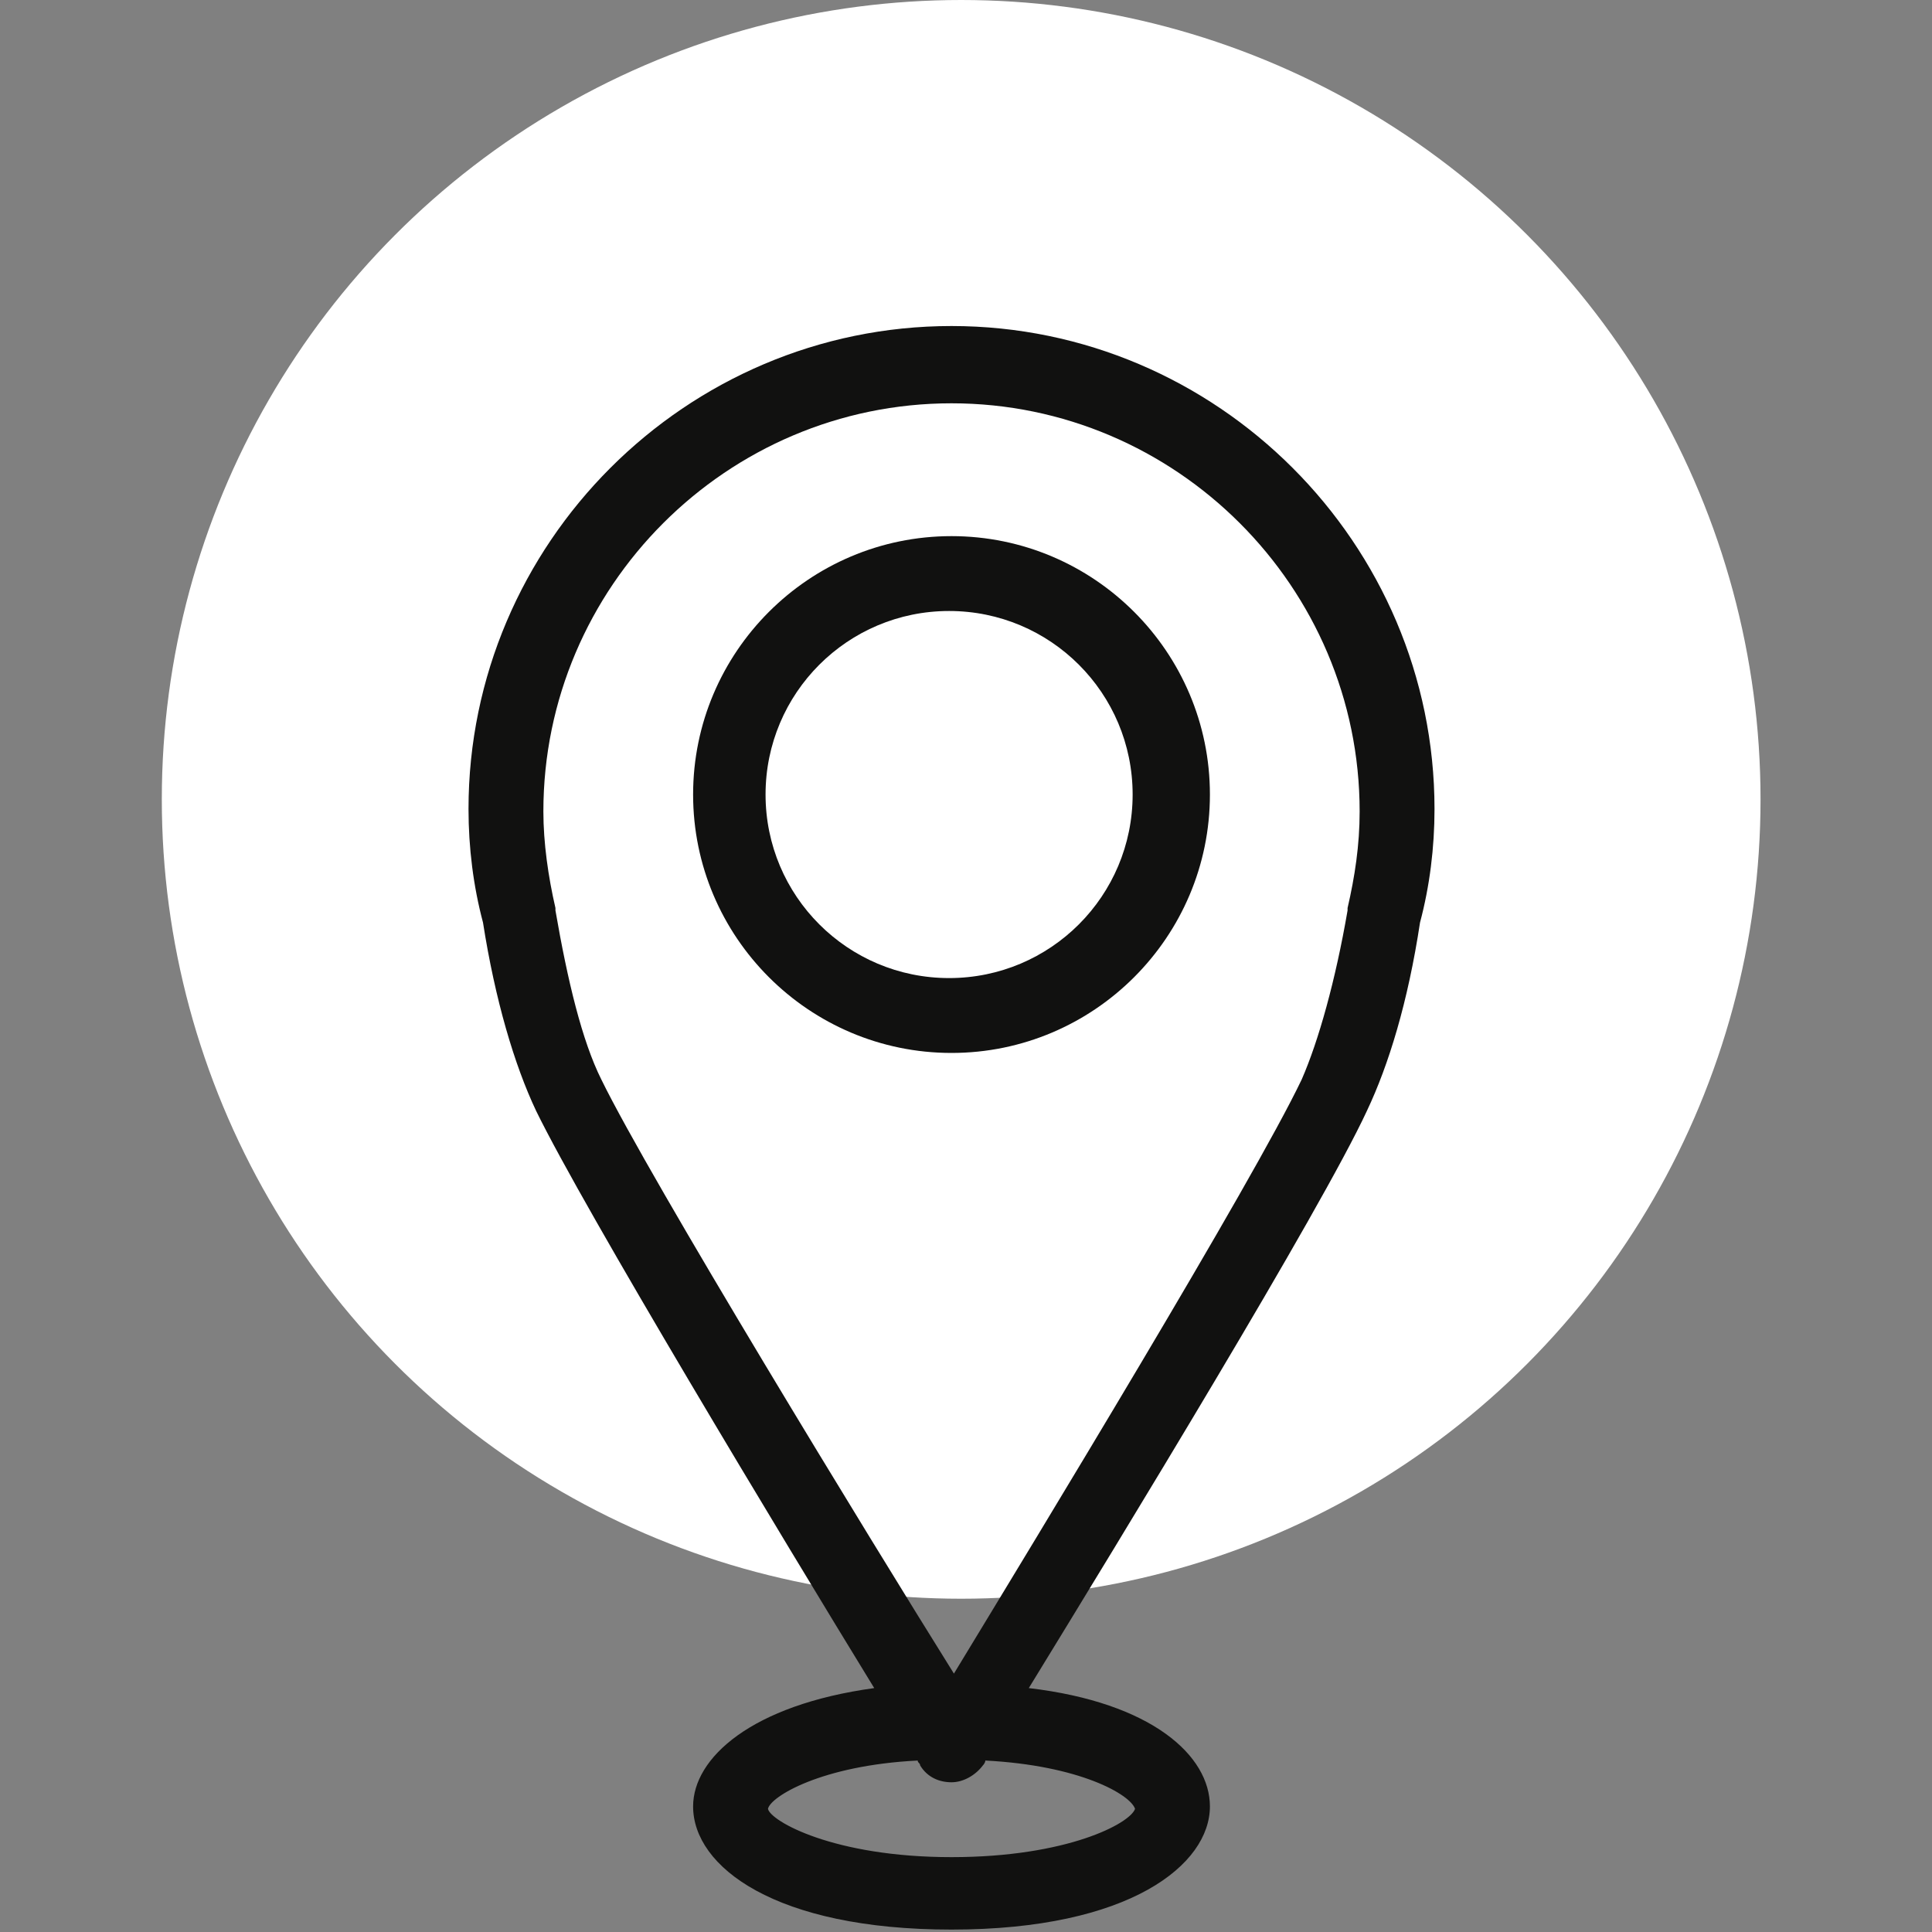 <svg xmlns="http://www.w3.org/2000/svg" xmlns:xlink="http://www.w3.org/1999/xlink" x="0px" y="0px" viewBox="0 0 80 80" style="enable-background:new 0 0 80 80;" xml:space="preserve"><rect x="0" y="0" width="80" height="80" fill="#808080" stroke="none"/><style type="text/css">	.st0{display:none;}	.st1{display:inline;fill:#EFF4DB;}	.st2{display:inline;fill:#F5D4D6;}	.st3{fill:#FFFFFF;}	.st4{fill:#111110;}	.st5{display:inline;fill:none;stroke:#111110;stroke-width:2;stroke-miterlimit:10;}	.st6{display:inline;}	.st7{fill:#272626;}	.st8{fill:none;}</style><g id="Calque_1" class="st0">	<circle class="st1" cx="40.3" cy="34" r="25.7"></circle></g><g id="Calque_1_-_copie" class="st0">	<circle class="st2" cx="40.3" cy="34" r="25.7"></circle></g><g id="Calque_1_-_copie_2">	<circle class="st3" cx="39.8" cy="33.1" r="33.1"></circle></g><g id="Calque_13">	<g id="XMLID_71149_">		<path id="XMLID_71153_" class="st4" d="M58.8,38.2c0.4-1.5,0.6-3.1,0.6-4.7c0-11-9-20-20-20c-11,0-20,9-20,20   c0,1.6,0.2,3.2,0.6,4.7c0.5,3.2,1.3,5.9,2.2,7.8c2,4.1,10.2,17.7,14,23.9c-5.1,0.7-7.5,2.9-7.5,4.9c0,2.5,3.4,5.1,10.7,5.1   c7.4,0,10.7-2.7,10.7-5.1c0-2.1-2.4-4.3-7.5-4.9c3.8-6.2,12.1-19.8,14-23.9C57.5,44.1,58.3,41.5,58.8,38.2z M47,74.9   c-0.2,0.6-2.8,2-7.6,2c-4.9,0-7.5-1.5-7.6-2c0.1-0.5,2.2-1.8,6.2-2c0,0.1,0.1,0.1,0.1,0.2c0.3,0.5,0.8,0.7,1.3,0.7   c0.5,0,1-0.3,1.3-0.7c0,0,0.1-0.1,0.1-0.2C44.7,73.1,46.8,74.3,47,74.9z M24.9,44.7c-0.8-1.6-1.4-4.1-1.9-7c0,0,0-0.1,0-0.1   c-0.3-1.3-0.5-2.7-0.5-4c0-9.3,7.6-16.9,16.9-16.9c9.3,0,16.9,7.6,16.9,16.9c0,1.4-0.2,2.7-0.5,4c0,0,0,0.1,0,0.1   c-0.5,2.9-1.2,5.4-1.9,7c-2,4.2-11,19-14.4,24.6C36,63.7,26.9,48.8,24.9,44.7z"></path>		<path id="XMLID_71150_" class="st4" d="M39.4,22.2c-5.9,0-10.7,4.8-10.7,10.7c0,5.9,4.8,10.7,10.7,10.7c5.9,0,10.7-4.8,10.7-10.7   C50.1,27,45.3,22.2,39.4,22.2z M31.7,32.9c0-4.2,3.4-7.6,7.6-7.6s7.6,3.4,7.6,7.6c0,4.2-3.4,7.6-7.6,7.6S31.7,37.1,31.7,32.9z"></path>	</g></g><g id="Calque_3" class="st0">	<path class="st5" d="M16,30.9C9.7,36,3.3,35.9,3.3,35.9V71l34.4-6.8V18.9C27.5,19.4,22,26,16,30.9z M9.4,40.6v15.3 M13.7,37.6v17.4  h0.2 M18.7,35.3v19.3 M23.2,30.9v23 M27.9,26.8v25.7 M32.6,23.8v27.8"></path>	<path class="st5" d="M42.2,18.9v45.3L76.6,71V35.9c0,0-6.4,0.2-12.7-4.9C57.9,26,52.4,19.4,42.2,18.9z M70.5,55.9V40.6 M65.9,54.9  h0.2V37.6 M61.2,54.6V35.3 M56.7,54v-23 M52,52.5V26.8 M47.2,51.5V23.8"></path></g><g id="Calque_2" class="st0">	<g id="XMLID_68975_" class="st6">		<path id="XMLID_68979_" class="st7" d="M61.7,62.3c-1.7-11.9-3.5-23.8-5.2-35.8c-0.3-1.7-0.5-3.4-0.8-5.2c-0.1-0.5-0.6-0.6-1-0.6   c-3.9,0.6-7.8,1.1-11.7,1.7c-0.5,0.1-0.6,0.6-0.6,1c0.8,5.2,1.5,10.4,2.3,15.6c-3.7-3.5-7.3-7.1-11-10.6c-1.3-1.2-2.5-2.4-3.8-3.6   c-0.3-0.3-0.8-0.3-1.1,0c-2.7,2.8-5.5,5.7-8.2,8.5c-0.3,0.3-0.3,0.8,0,1.1c0.7,0.7,1.4,1.3,2.1,2c-0.6-0.3-1.1-0.5-1.7-0.8   c-0.4-0.2-0.9-0.1-1.1,0.3c-1.6,3.6-3.2,7.2-4.9,10.8c-0.2,0.4-0.1,0.9,0.3,1.1c2,0.9,3.9,1.8,5.9,2.7c-1.2,0-2.5,0-3.7,0   c-0.4,0-0.8,0.4-0.8,0.8c0,3.9-0.1,7.9-0.1,11.8c0,0.4,0.4,0.8,0.8,0.8C27.7,64,38,64.2,48.4,64.3c0,0,0,0.1,0,0.1   c0.1,0.5,0.6,0.6,1,0.6c0.9-0.1,1.9-0.3,2.8-0.4c0.2,0.1,0.5,0.2,0.7,0.3c0.4,0.2,0.9,0.1,1.1-0.3c0-0.1,0.1-0.2,0.1-0.3   c1.5,0,3,0,4.5,0.1c0.4,0,0.8-0.4,0.8-0.8c0,0,0-0.1,0-0.1c0.5-0.1,1.1-0.2,1.6-0.2c0.5-0.1,0.6-0.4,0.6-0.8   C61.7,62.4,61.7,62.3,61.7,62.3z M22.3,33.9c2.4-2.4,4.7-4.9,7.1-7.3c5.2,5,10.5,10.1,15.7,15.1c0.8,5.5,1.6,11,2.4,16.5   C40.2,51.1,32.8,44,25.5,37C24.4,35.9,23.4,34.9,22.3,33.9z M20.9,48.6c-1.4-0.6-2.7-1.2-4.1-1.9c1.4-3.1,2.8-6.2,4.2-9.3   c1.7,0.8,3.4,1.6,5.2,2.3C33,46.4,39.8,53,46.6,59.6c0.4,0.4,0.8,0.8,1.3,1.2c0,0,0,0,0,0.1C38.9,56.8,29.9,52.7,20.9,48.6z    M22.5,62.4c-1.5,0-2.9,0-4.4-0.1c0-3.4,0.1-6.8,0.1-10.2c2.2,0,4.4,0.1,6.6,0.1c7.7,3.5,15.4,7,23.1,10.4   C39.5,62.6,31,62.5,22.5,62.4z M49.9,63.3c-1.7-11.7-3.4-23.4-5.1-35.1c-0.2-1.4-0.4-2.8-0.6-4.3c3.4-0.5,6.7-1,10.1-1.5   c1.7,11.7,3.4,23.4,5.1,35.1c0.2,1.4,0.4,2.8,0.6,4.3C56.6,62.3,53.2,62.8,49.9,63.3z"></path>		<path id="XMLID_68976_" class="st7" d="M54.3,55.6c-1.5,0-2.7,1.2-2.7,2.7c0,1.5,1.2,2.7,2.7,2.7c1.5,0,2.7-1.2,2.7-2.7   C57,56.8,55.8,55.6,54.3,55.6z M54.3,60.2c-1,0-1.9-0.8-1.9-1.9c0-1,0.8-1.9,1.9-1.9c1,0,1.9,0.8,1.9,1.9   C56.2,59.3,55.3,60.2,54.3,60.2z"></path>	</g></g><g id="Calque_11" class="st0"></g><g id="Calque_12" class="st0">	<g id="XMLID_68807_" class="st6">		<path id="XMLID_68811_" class="st4" d="M29.9,65.3c0.9,0.9,2.1,1.3,3.6,1.3c1.5,0,2.7-0.5,3.6-1.3c1.4-1.4,1.4-3.4,1.4-3.5v-1.3v0   V27.8h-0.2l-3-4.2c-0.1-0.2-0.4-0.3-0.6-0.3h0c0,0-0.1,0-0.1-0.1l-1.1-2.2c0-0.1-0.1-0.1-0.2,0l-1.1,2.2c0,0,0,0.1-0.1,0.1h0   c-0.3,0-0.5,0.1-0.6,0.3l-3,4.2h-0.1v32.9v0v0.8C28.5,61.6,28.5,63.8,29.9,65.3z M37.2,61.8L37.2,61.8L37.2,61.8c0,0,0,1.5-1,2.6   c-0.6,0.6-1.5,0.9-2.7,0.9c-1.1,0-2-0.3-2.6-0.9c-1-1.1-1-2.7-1-2.8v-0.4h7.3V61.8z M32.4,59.8L32.4,59.8L32.4,59.8V29v-0.1h0.1   h2.1h0.1V29v30.7v0.1v0h-0.1H32.4L32.4,59.8z M37.2,29.2L37.2,29.2v30.2v0.1h-0.1h-1.7h-0.1v-0.1V29.3v-0.1h0.1H37.2L37.2,29.2z    M30.6,27.5L30.6,27.5l1-1.4l1-1.4l0,0c0,0,0,0,0.1,0h1.8c0,0,0.1,0,0.1,0h0l1.8,2.5l0.2,0.2c0,0.1,0,0.1-0.1,0.1h-5.7   C30.6,27.6,30.6,27.5,30.6,27.5z M29.9,59.4V29.3v-0.1H30h1.6h0.1v0.1v30.1v0.1h-0.1L29.9,59.4L29.9,59.4L29.9,59.4z"></path>		<path id="XMLID_68808_" class="st4" d="M49.7,24.2l-7.5,0.1c-1,0-1.8,0.8-1.8,1.8l0.3,39.1c0,1,0.8,1.8,1.8,1.8l7.5-0.1   c1,0,1.8-0.8,1.8-1.8L51.5,26C51.5,25,50.7,24.2,49.7,24.2z M50,66l-7.5,0.1c-0.5,0-0.9-0.4-0.9-0.9l-0.3-39.1   c0-0.5,0.4-0.9,0.9-0.9l7.5-0.1c0.5,0,0.9,0.4,0.9,0.9l0,5.7c-1,0-2.1,0-3.1,0c-0.5,0-0.5,0.7,0,0.7c1,0,2.1,0,3.1,0l0,2.1   c-1,0-2.1,0-3.1,0c-0.5,0-0.5,0.8,0,0.7c1,0,2.1,0,3.1,0l0,2.1c-1,0-2.1,0-3.1,0c-0.5,0-0.5,0.7,0,0.7c1,0,2.1,0,3.1,0l0,2.1   c-1.8,0-3.5,0-5.3,0c-0.5,0-0.5,0.8,0,0.7c1.8,0,3.5,0,5.3,0l0,2.1c-1,0-2.1,0-3.1,0c-0.5,0-0.5,0.7,0,0.7c1,0,2.1,0,3.1,0l0,2.1   c-1,0-2.1,0-3.1,0c-0.5,0-0.5,0.7,0,0.7c1,0,2.1,0,3.1,0l0,2.1c-1,0-2.1,0-3.1,0c-0.5,0-0.5,0.7,0,0.7c1,0,2.1,0,3.1,0l0,2.1   c-1.8,0-3.5,0-5.3,0c-0.5,0-0.5,0.8,0,0.7c1.8,0,3.5,0,5.3,0l0,2.1c-1,0-2.1,0-3.1,0c-0.5,0-0.5,0.7,0,0.7c1,0,2.1,0,3.1,0l0,2.1   c-1,0-2.1,0-3.1,0c-0.5,0-0.5,0.7,0,0.7c1,0,2.1,0,3.1,0l0.1,6.6C50.9,65.6,50.5,66,50,66z"></path>	</g></g><g id="Calque_4" class="st0">	<g id="XMLID_68780_" class="st6">		<path id="XMLID_68784_" class="st4" d="M39.2,26c-8,0-14.5,6.5-14.5,14.5c0,1.9,0.1,3.5,0.7,5.9c1,4.2,3.6,10,4.4,11.9   c-0.4,0.5-0.6,1.1-0.6,1.8c0,0.8,0.3,1.6,0.9,2.2c-0.5,0.6-0.9,1.3-0.9,2.1c0,0.9,0.4,1.8,1.1,2.4c-0.5,0.6-0.8,1.3-0.8,2   c0,1.8,1.6,3.3,3.5,3.3l13.1,0.2c0,0,0,0,0.1,0c1,0,1.9-0.4,2.6-1c0.6-0.6,1-1.4,1-2.2c0-0.9-0.4-1.8-1.1-2.4   c0.5-0.6,0.8-1.3,0.8-2c0-0.8-0.3-1.6-0.9-2.2c0.5-0.6,0.9-1.3,0.9-2.1c0-0.8-0.3-1.6-0.8-2.1c0.9-2,3.4-7.7,4.4-11.8   c0.6-2.4,0.7-4,0.7-5.9C53.6,32.5,47.1,26,39.2,26z M47.3,69.7c-0.3,0.3-0.7,0.5-1.2,0.4L33,70c-0.8,0-1.5-0.6-1.5-1.3   c0-0.5,0.4-1,1.1-1.2c0.5-0.1,0.8-0.5,0.7-1c0-0.5-0.4-0.9-0.8-0.9c-0.7-0.1-1.3-0.7-1.2-1.3c0-0.5,0.4-1,1-1.2   c0.4-0.1,0.7-0.5,0.7-1c0-0.4-0.3-0.8-0.7-1c-0.6-0.2-1-0.7-1-1.2c0-0.3,0.1-0.5,0.2-0.6H47c0.2,0.2,0.4,0.5,0.4,0.8   c0,0.5-0.4,1-1,1.2c-0.4,0.1-0.7,0.5-0.7,1c0,0.4,0.3,0.8,0.7,1c0.6,0.2,1,0.7,1,1.2c0,0.5-0.4,1-1.1,1.2c-0.5,0.1-0.8,0.5-0.7,1   c0,0.5,0.4,0.9,0.8,0.9c0.7,0.1,1.2,0.7,1.2,1.3C47.6,69.3,47.4,69.6,47.3,69.7z M51,45.8c-1,4-3.5,9.7-4.3,11.6h-15   c-0.8-1.8-3.3-7.5-4.3-11.6c-0.5-2.2-0.6-3.7-0.6-5.4c0-6.9,5.6-12.4,12.4-12.4c6.9,0,12.4,5.6,12.4,12.4   C51.6,42.1,51.5,43.6,51,45.8z"></path>		<path id="XMLID_68783_" class="st4" d="M59,24.8l-6.2,3.4c-0.3,0.1-0.3,0.5-0.2,0.7c0.1,0.1,0.1,0.2,0.2,0.2   c0.1,0.1,0.3,0.1,0.5,0l6.2-3.4c0.3-0.1,0.3-0.5,0.2-0.7C59.6,24.8,59.3,24.7,59,24.8z"></path>		<path id="XMLID_68782_" class="st4" d="M49.9,26.7c0.3,0.1,0.6-0.1,0.7-0.4l2.7-8.7c0.1-0.3-0.1-0.7-0.4-0.8   c-0.3-0.1-0.7,0.1-0.8,0.4l-2.7,8.7C49.4,26.2,49.5,26.6,49.9,26.7C49.9,26.7,49.9,26.7,49.9,26.7z"></path>		<path id="XMLID_68781_" class="st4" d="M37.2,30.7c-2.3,0-6.6,1.5-7,6.4c0,0.7,0.5,1.2,1.1,1.3h0c0.7,0,1.2-0.5,1.3-1.1   c0-0.3,0.1-0.6,0.1-0.9c0.5-2,2.1-2.8,3.4-3.1c0.6-0.1,1-0.2,1.1-0.2c0.7,0,1.2-0.6,1.2-1.2C38.4,31.2,37.9,30.7,37.2,30.7z"></path>	</g></g><g id="Calque_6" class="st0">	<g id="XMLID_20482_" class="st6">		<path id="XMLID_20483_" class="st4" d="M13.4,63.9c0.1,0.3,0.4,0.5,0.7,0.5l6.6,0.5l0.2,6.2c0,0.3,0.2,0.6,0.5,0.7   c0.1,0,0.2,0.1,0.3,0.1c0.2,0,0.4-0.1,0.5-0.2l12.4-11.1l0.6,1.6c0.3,0.8,0.9,1.3,1.6,1.3c0.5,0,1-0.3,1.4-0.8l2.2-2.7   c0.2-0.2,0.4-0.4,0.7-0.4c0.2,0,0.4,0,0.6,0.2l2.6,2.3c0.4,0.4,0.8,0.6,1.3,0.6c0.3,0,0.6-0.1,0.9-0.3l8.9,9.9   c0.1,0.2,0.3,0.3,0.6,0.3c0.1,0,0.2,0,0.2,0c0.3-0.1,0.5-0.3,0.5-0.6l0.7-6l6.6-0.6c0.3,0,0.5-0.2,0.6-0.5c0.1-0.3,0-0.6-0.1-0.8   l-11-12.2c0,0,0-0.1,0-0.1c0.1-0.2,0.3-0.4,0.6-0.4l3.4-0.8c0.7-0.2,1.2-0.6,1.4-1.2c0.2-0.6,0-1.2-0.5-1.7l-2.4-2.5   c-0.2-0.2-0.3-0.4-0.3-0.7c0-0.3,0.1-0.5,0.3-0.7l2.6-2.3c0.6-0.5,0.8-1.1,0.7-1.7c-0.1-0.6-0.6-1.1-1.3-1.3l-3.3-1.1   c-0.3-0.1-0.5-0.3-0.6-0.5c-0.1-0.2-0.1-0.5,0-0.7l1.3-3.2c0.3-0.6,0.2-1.3-0.1-1.7c-0.4-0.5-1-0.8-1.8-0.6l-3.4,0.6   c-0.5,0.1-1-0.3-1.1-0.8l-0.4-3.4c-0.1-1.1-0.9-1.6-1.6-1.6c-0.4,0-0.8,0.2-1.2,0.4l-2.8,2.1c-0.4,0.3-1,0.2-1.3-0.2l-1.9-2.9   c-0.4-0.6-0.9-0.9-1.5-0.9c-0.6,0-1.2,0.4-1.5,1.1L35.3,28c-0.2,0.5-0.8,0.7-1.3,0.4L31,26.8c-0.8-0.4-1.6-0.3-2.1,0.2   c-0.2,0.2-0.5,0.7-0.5,1.4l0.1,3.5c0,0.3-0.1,0.5-0.3,0.7c-0.2,0.2-0.4,0.3-0.7,0.3l-3.5,0c-0.7,0-1.3,0.3-1.6,0.8   c-0.3,0.5-0.3,1.2,0.1,1.8l1.7,3c0.1,0.2,0.2,0.5,0.1,0.7c-0.1,0.2-0.2,0.4-0.5,0.6l-3.1,1.6c-0.7,0.3-1,0.9-1.1,1.5   c0,0.6,0.3,1.2,0.9,1.6l2.9,1.9c0.2,0.1,0.4,0.4,0.4,0.6c0.1,0.3,0,0.5-0.2,0.7l-2,2.8c-0.4,0.6-0.5,1.3-0.3,1.8   c0.3,0.5,0.8,0.9,1.6,0.9l1.4,0.1l-11,9.9C13.3,63.3,13.3,63.6,13.4,63.9z M53.7,57.9c0-0.1,0.1-0.1,0.1-0.2   c0.1-0.1,0.2-0.2,0.3-0.3c0.3-0.4,0.4-1,0.2-1.6l-0.3-1.1l8.3,9.2l-5.7,0.5c-0.4,0-0.6,0.3-0.7,0.7l-0.6,5L47.1,61l0.6-3.1   c0-0.1,0.1-0.2,0.1-0.3c0.2-0.1,0.4-0.1,0.7-0.1l3.4,0.9h0C52.6,58.5,53.3,58.4,53.7,57.9z M23.3,51.6c-0.2,0-0.3-0.1-0.3-0.1   c0,0,0,0,0,0v0c0,0,0-0.2,0.1-0.3l2-2.8c0.1-0.1,0.2-0.3,0.2-0.4c0.2-0.4,0.3-0.9,0.2-1.4c-0.1-0.7-0.5-1.2-1.1-1.6l-2.9-1.9   c-0.1-0.1-0.2-0.1-0.2-0.2l0,0c0,0-0.1-0.1-0.1-0.1c0,0,0.1-0.1,0.3-0.2l1.6-0.8l1.5-0.8c0.6-0.3,1-0.8,1.2-1.5   c0.2-0.6,0.1-1.2-0.2-1.8c0,0,0-0.1,0-0.1l-1.7-3c-0.1-0.2-0.1-0.3-0.1-0.3c0,0,0,0,0,0c0,0,0,0,0,0c0,0,0.1-0.1,0.3-0.1l0.9,0   l2.6,0c0.7,0,1.3-0.3,1.7-0.7c0.2-0.2,0.4-0.5,0.5-0.8c0,0,0-0.1,0-0.1c0.1-0.3,0.1-0.6,0.1-0.9l-0.1-3.5c0-0.2,0-0.3,0.1-0.3   c0,0,0.1,0,0.3,0.1l2.5,1.4l0.5,0.3c0,0,0.1,0,0.1,0.1c0.3,0.2,0.7,0.2,1,0.2c0.6,0,1.2-0.2,1.6-0.7c0.2-0.2,0.4-0.4,0.5-0.7   l1.5-3.1c0-0.1,0.1-0.1,0.1-0.1c0-0.1,0.1-0.1,0.1-0.1c0,0,0,0,0,0c0,0,0,0,0.1,0c0,0,0,0,0,0c0,0,0.1,0.1,0.2,0.2l1.3,2l0.6,0.9   c0.2,0.2,0.3,0.4,0.5,0.6c0.4,0.3,0.9,0.5,1.5,0.5c0.2,0,0.3,0,0.5,0c0.4-0.1,0.7-0.2,1-0.4l1.1-0.9l1.6-1.2   c0.2-0.1,0.2-0.1,0.3-0.1c0,0,0,0,0,0c0,0,0.1,0.1,0.1,0.3l0.4,3.4c0.1,0.5,0.3,1,0.6,1.3c0.1,0.1,0.3,0.3,0.4,0.4   c0.5,0.4,1.1,0.5,1.8,0.4l3.4-0.6c0.2,0,0.3,0,0.3,0c0,0,0,0,0,0c0,0,0,0.2-0.1,0.3l-1.3,3.2c0,0.1-0.1,0.2-0.1,0.2l0,0   c0,0,0,0,0,0.1c-0.1,0.4-0.1,0.9,0,1.3c0,0.1,0.1,0.2,0.1,0.3c0.1,0.1,0.1,0.2,0.2,0.3c0.3,0.4,0.7,0.8,1.2,0.9l2.5,0.8l0.8,0.3   c0.1,0,0.2,0.1,0.3,0.1c0,0,0,0,0,0c0,0,0,0.1-0.1,0.1c0,0-0.1,0.1-0.1,0.1L56,41.8l-1,0.8c-0.5,0.4-0.8,1-0.8,1.7   c0,0.7,0.2,1.3,0.7,1.8l2.4,2.5c0.2,0.2,0.2,0.3,0.2,0.3l0,0c0,0,0,0,0,0c0,0,0,0,0,0h0c0,0-0.1,0.1-0.3,0.1l-3.4,0.8   c-0.7,0.2-1.2,0.6-1.5,1.1c-0.1,0.1-0.1,0.3-0.2,0.4c0,0,0,0,0,0c0,0.1-0.1,0.3-0.1,0.4c0,0,0,0,0,0c-0.3,0.5-0.5,0.9-0.3,1.4   l1,3.3l0,0l-3.3-0.9c-0.1,0-0.3-0.1-0.4-0.1c-0.1,0-0.1,0-0.2,0l0,0c-0.1,0-0.3,0-0.4,0c0,0-0.1,0-0.1,0c-0.1,0-0.2,0-0.3,0.1   c0,0-0.1,0-0.1,0c-0.1,0-0.1,0.1-0.2,0.1c-0.1,0-0.2,0.1-0.2,0.1c0,0-0.1,0-0.1,0.1c-0.1,0.1-0.2,0.2-0.3,0.3c0,0,0,0,0,0   c-0.5,0.4-0.9,0.9-1,1.5l-0.6,2.9c0,0.2,0,0.3,0.1,0.5l0,0l0,0c0,0-0.1,0-0.1,0c0,0,0,0,0,0c0,0-0.1-0.1-0.1-0.1l-2.6-2.3   c-0.2-0.2-0.4-0.3-0.6-0.4c-0.3-0.1-0.6-0.2-1-0.2c-0.4,0-0.8,0.1-1.2,0.3c-0.1,0.1-0.2,0.1-0.3,0.2c-0.1,0.1-0.2,0.2-0.4,0.3   l-2.2,2.7c0,0-0.1,0.1-0.1,0.1c0,0-0.1,0.1-0.1,0.1c0,0,0,0,0,0c0,0,0,0,0,0c0,0-0.1,0-0.1,0l0,0c0,0,0,0,0,0c0,0,0,0,0,0   c0,0-0.1-0.1-0.2-0.3l-0.8-2.2c0.2-0.2,0.3-0.5,0.2-0.8l-0.1-0.2c-0.2-0.6-0.7-1.1-1.3-1.4C34.2,57,34,57,33.8,56.9h0   c-0.1,0-0.3-0.1-0.4-0.1c0,0,0,0,0,0c-0.1,0-0.3,0-0.4,0c-0.2,0-0.3,0-0.5,0c0,0,0,0,0,0c-0.2,0-0.3,0.1-0.5,0.1h0L29,58.3   c0,0,0-0.1,0-0.1l0.5-3.4v0c0.1-0.7-0.1-1.3-0.5-1.9c-0.4-0.5-0.9-0.8-1.6-0.9h0c-0.1,0-0.2-0.1-0.3-0.1c-0.1,0-0.2-0.1-0.4-0.1   l-1.2-0.1L23.3,51.6z M26.3,53.6l0.8-0.1c0.1,0,0.1,0.1,0.2,0.2c0.2,0.2,0.2,0.5,0.2,0.7L27,57.9c-0.1,0.6,0.1,1.1,0.4,1.5   c0.2,0.3,0.6,0.4,0.9,0.5c0.5,0.2,1,0.2,1.6,0l3.2-1.4c0.1-0.1,0.2-0.1,0.4-0.1c0.2,0.1,0.3,0.3,0.4,0.5l0,0.1L22.3,69.5l-0.2-5.2   c0-0.4-0.3-0.7-0.7-0.7l-5.6-0.5L26.3,53.6z"></path>	</g></g><g id="Calque_7" class="st0">	<g class="st6">		<path class="st8" d="M31.7,36.7h18.7v-9.2c0-1.6-1.3-2.9-2.9-2.9H22.2c-1.6,0-2.9,1.3-2.9,2.9v16.2c0,1.1,1.6,2.3,3,2.7   c0.4,0.1,0.6,0.5,0.6,0.9v4.3l4-2.7v-7.5C27,38.8,29.1,36.7,31.7,36.7z"></path>		<path class="st8" d="M55,42.7c0.9,0,1.7,0.8,1.7,1.7c0,0.9-0.8,1.7-1.7,1.7h-3.5c-0.4,0.7-1,1.2-1.6,1.6H55c0.9,0,1.7,0.8,1.7,1.7   c0,0.9-0.8,1.7-1.7,1.7H33.6c-0.9,0-1.7-0.8-1.7-1.7c0-0.4,0.1-0.8,0.4-1H31l-2.2,1.5v7.7c0,1.6,1.3,2.9,2.9,2.9h16.7   c0.2,0,0.4,0.1,0.5,0.2l7.3,4.9v-4.3c0-0.4,0.3-0.7,0.6-0.9c1.4-0.4,3-1.7,3-2.7V41.4c0-1.6-1.3-2.9-2.9-2.9h-4.8v4.2H55z    M55,55.9H33.6c-0.9,0-1.7-0.8-1.7-1.7c0-0.9,0.8-1.7,1.7-1.7H55c0.9,0,1.7,0.8,1.7,1.7C56.7,55.1,55.9,55.9,55,55.9z"></path>		<path class="st8" d="M30.7,46.5h16.7c0.6,0,1.1-0.2,1.5-0.4H33.6c-0.9,0-1.7-0.8-1.7-1.7c0-0.9,0.8-1.7,1.7-1.7h16.7v-4.2H31.7   c-1.6,0-2.9,1.3-2.9,2.9v6.3l1.5-1C30.4,46.6,30.6,46.5,30.7,46.5z"></path>		<path class="st8" d="M55,45c0.3,0,0.6-0.3,0.6-0.6c0-0.3-0.3-0.6-0.6-0.6h-2.8c0,0.4-0.1,0.8-0.2,1.2H55z"></path>		<path class="st8" d="M55,53.6H33.6c-0.3,0-0.6,0.3-0.6,0.6c0,0.3,0.3,0.6,0.6,0.6H55c0.3,0,0.6-0.3,0.6-0.6   C55.6,53.9,55.3,53.6,55,53.6z"></path>		<path class="st8" d="M33,49.4c0,0.3,0.3,0.6,0.6,0.6H55c0.3,0,0.6-0.3,0.6-0.6c0-0.3-0.3-0.6-0.6-0.6H33.6   C33.3,48.8,33,49,33,49.4z"></path>		<path class="st4" d="M57,36.7h-4.8v1.8H57c1.6,0,2.9,1.3,2.9,2.9v16.2c0,1.1-1.6,2.3-3,2.7c-0.4,0.1-0.6,0.5-0.6,0.9v4.3l-7.3-4.9   c-0.1-0.1-0.3-0.2-0.5-0.2H31.7c-1.6,0-2.9-1.3-2.9-2.9v-7.7L27,51.1v6.5c0,2.6,2.1,4.7,4.7,4.7h16.5l8.5,5.7   c0.2,0.1,0.3,0.2,0.5,0.2c0.1,0,0.3,0,0.4-0.1c0.3-0.2,0.5-0.5,0.5-0.8v-5.4c1.6-0.7,3.6-2.2,3.6-4.2V41.4   C61.7,38.8,59.6,36.7,57,36.7z"></path>		<path class="st4" d="M31.7,38.5h18.7v-1.8H31.7c-2.6,0-4.7,2.1-4.7,4.7v7.5l1.8-1.2v-6.3C28.8,39.8,30.1,38.5,31.7,38.5z"></path>		<path class="st4" d="M22.9,51.6v-4.3c0-0.4-0.3-0.7-0.6-0.9c-1.4-0.4-3-1.7-3-2.7V27.4c0-1.6,1.3-2.9,2.9-2.9h25.3   c1.6,0,2.9,1.3,2.9,2.9v9.2h1.8v-9.2c0-2.6-2.1-4.7-4.7-4.7H22.2c-2.6,0-4.7,2.1-4.7,4.7v16.2c0,2,2,3.5,3.6,4.2v5.4   c0,0.3,0.2,0.6,0.5,0.8c0.1,0.1,0.3,0.1,0.4,0.1c0.2,0,0.4-0.1,0.5-0.2l4.4-3v-2.2L22.9,51.6z"></path>		<polygon class="st4" points="28.8,47.7 27,48.9 27,51.1 28.8,49.9   "></polygon>		<rect x="50.4" y="36.7" class="st4" width="1.8" height="1.8"></rect>	</g></g><g id="Calque_8" class="st0">	<g id="XMLID_69430_" class="st6">		<path id="XMLID_69431_" class="st4" d="M48.5,31c-0.2,0-0.4-0.1-0.7-0.1c-1.5-0.6-4.3-1.1-7.5,1.4l-0.1,0.1l-1.1,1.1   c-4-2.7-7.2-1-8.1-0.5l-4-4L14.6,41.6l4.8,4.8c0,2.1,0.8,4.3,2.3,6.5c0.6,0.9,1.3,1.7,2.1,2.5c1,1,2,2,3,3c-1.1,1.6-0.6,2.8,0.5,4   c1.2,1.2,2.2,1.3,3.8,0.9c0,0,0,0,0,0c1.1,1.7,2.2,2.5,3.3,2.6c0.5,0.5,0.9,0.9,1.4,1.4c1.4,1.3,3.5,1.6,5.2,0.7   c0.7-0.4,0.8-0.8,1.2-1.3c2.8,2.4,4.7,2.4,6.9-0.9c0,0,0,0,0,0c1.6,0.5,2.6,0.3,3.8-0.9c1.2-1.2,1.6-2.6,0.3-4.3   c0,0-0.4-0.5-0.3-0.5c0.9,0,1.7-0.6,2.1-1.1c1.1-1.4,1-2.9-0.1-4.4c0.5-0.5,1-1,1.5-1.5c0.8-0.8,1.5-1.6,2.1-2.5   c1.5-2.2,2.2-4.4,2.3-6.5l4.8-4.8L52.8,26.7L48.5,31z M24.5,53.6c-1.4-1.5-2.5-3.2-3-5.1c-0.1-0.4-0.2-0.9-0.2-1.3   c0-0.4,0-0.7,0-1.1l-4.8-4.8l10.4-10.4l3.3,3.3l0.2,0.2l0,0l1.6,0.1l0.1-0.3c0.6-0.4,3.3-1.9,6.8,0.8l4.6,4.7   c0.2,0.2,0.4,0.5,0.4,0.9c0,0.3-0.1,0.6-0.4,0.9l-0.3,0.3c-0.5,0.5-1.3,0.5-1.8,0l-4.7-4.8l-1.2,0.8l1.3,1.5l0.6,0.6   c-0.5,0.5-1.1,1.1-1.6,1.6c-0.1,0.1-0.2,0.3-0.3,0.4c0,0-0.1,0.1-0.1,0.1c-3.2,3.2-6.4,6.4-9.6,9.6C25.1,52.3,24.7,53,24.5,53.6z    M39.9,66.5c-0.4,0.3-0.7,0.6-1.3,0.5c-0.8-0.1-1.3-0.6-1.7-1c-0.2-0.2-0.4-0.4-0.7-0.7c0.5-0.3,1.1-0.7,1.7-1.2   c0.4,0.6,0.5,0.9,1.2,1.3c0.3,0.2,0.7,0.3,1,0.4C40.1,66.2,40,66.4,39.9,66.5z M46.7,65.9c-0.7,0.8-1.5,0.9-2.6-0.1   c-0.2-0.2-0.3-0.3-0.5-0.5c0.2-0.2,0.4-0.3,0.6-0.5c0.6-0.6,1.2-1.2,1.8-1.7c0.1,0.1,0.1,0.1,0.2,0.2   C47.3,64.3,47.4,65.1,46.7,65.9z M51.7,63.3c-0.7,1-1.8,1-2.8,0c-0.5-0.5-1-1-1.5-1.5c0.8-0.8,1.6-1.6,2.4-2.4   c0.5,0.5,0.9,0.9,1.4,1.4C52.1,61.7,52.2,62.6,51.7,63.3z M53.7,57.5c-0.4,0.9-1.5,1.3-2.3,0.9c-0.1,0-0.2-0.1-0.2-0.2   c0.8-0.8,1.5-1.5,2.3-2.3C53.8,56.3,53.9,56.8,53.7,57.5z M63.6,38.9l-4.8,4.8c0,0.4,0,0.8,0,1.1c0,0.4-0.1,0.9-0.2,1.3   c-0.5,1.9-1.6,3.6-3,5.1c-2,2.1-4,4.1-6.1,6.1c-2.1,2.1-4.2,4.3-6.4,6.4c-0.4,0.4-0.9,0.9-1.7,1c-0.5,0-0.9-0.2-1.3-0.5   c-0.3-0.3-0.4-1.1-0.3-1.6c0.1-0.5,0.6-1,1-1.4c1-1,2-2,2.9-2.9c0.5-0.5,0.9-1,1.4-1.4c0.5-0.5,2-1.6,1.1-2.4   c-0.8-0.7-1.8,0.7-2.3,1.1c-0.5,0.5-1,1-1.4,1.4c-2.2,2.2-4.5,4.4-6.8,6.5c-1,1-1.9,0.9-2.6,0.1c-0.7-0.8-0.5-1.6,0.4-2.6   c2.5-2.5,5.1-5.1,7.6-7.6c0.4-0.4,0.7-0.6,0.7-1.1c0-0.4-0.1-0.8-0.5-0.8c-0.7-0.1-1,0.2-1.5,0.6c-3,3-6,6-9,9c-1,1-2.1,1-2.8,0   c-0.5-0.7-0.4-1.6,0.5-2.4c3-3,6.1-6.1,9.1-9.1c0.5-0.5,0.9-1,0.3-1.6c-0.6-0.5-1.1-0.1-1.5,0.4c-2.3,2.4-4.7,4.7-7,7   c-0.3,0.3-0.6,0.6-1,0.8c-0.9,0.5-1.9,0-2.3-0.9c-0.4-0.9,0.1-1.5,0.7-2.1c3.9-3.9,7.8-7.8,11.6-11.7l1.6,1.6   c0.5,0.5,1.3,0.8,2,0.8c0.7,0,1.4-0.3,2-0.8l0.3-0.3c0.5-0.5,0.8-1.2,0.8-2c0-0.7-0.3-1.4-0.7-1.9l-3.5-3.6l0,0l-0.7-0.7l0.9-0.9   c1.5-1.1,2.8-1.5,3.8-1.6c2-0.2,3.7,0.9,3.7,0.9l1-1l3.3-3.3L63.6,38.9z"></path>	</g></g><g id="Calque_9" class="st0">	<g id="XMLID_69573_" class="st6">		<path id="XMLID_69589_" class="st4" d="M31.1,62c-1.2-0.5-2.1-1-2.6-1.4c-0.3-0.2-0.5-0.3-0.7-0.5c-0.1-0.1-0.1-0.1-0.2-0.1l0,0   c-0.5-0.4-1.2-0.3-1.6,0.2c-0.4,0.5-0.3,1.2,0.2,1.6c4.3,3.6,8.2,5.6,12,6.1c0.8,0.1,1.5,0.2,2.3,0.2c1.1,0,2.2-0.1,3.3-0.3   c1.5-0.3,3-0.8,4.6-1.6l0.9,1.3c0.2,0.4,0.7,0.5,1.1,0.5c0.4,0,0.8-0.3,0.9-0.7l2.5-6.3c0.1-0.3,0.1-0.7-0.1-1   c-0.2-0.3-0.5-0.5-0.9-0.6L46,58.6c-0.4-0.1-0.9,0.1-1.1,0.5c-0.2,0.4-0.2,0.8,0,1.2l0.7,1.2c-1.8,1.1-3.8,1.8-5.9,2   C36.2,63.8,33.1,62.9,31.1,62z M47,62.4c0.3-0.2,0.4-0.7,0.2-1l-0.7-1.2l5.6,0.6l-2.1,5.3l-0.9-1.3c-0.2-0.3-0.6-0.4-1-0.2   c-1.7,0.8-3.3,1.4-4.8,1.7c-1.7,0.4-3.4,0.4-5.1,0.2c-2.2-0.3-4.6-1.2-7-2.8c2.2,0.8,5.2,1.6,8.5,1.3C42.4,64.7,44.8,63.9,47,62.4   z"></path>		<path id="XMLID_69586_" class="st4" d="M51,28.7c0.3,0.2,0.5,0.3,0.7,0.5c0.1,0.1,0.1,0.1,0.2,0.1l0,0c0.5,0.4,1.2,0.3,1.6-0.2   c0.4-0.5,0.3-1.2-0.2-1.6c-4.3-3.6-8.2-5.6-12-6.1c-1.9-0.3-3.7-0.2-5.6,0.2c-1.5,0.3-3,0.8-4.6,1.6l-0.9-1.3   c-0.2-0.4-0.7-0.5-1.1-0.5c-0.4,0-0.8,0.3-0.9,0.7l-2.5,6.3c-0.1,0.3-0.1,0.7,0.1,1c0.2,0.3,0.5,0.5,0.9,0.6l6.8,0.8   c0,0,0.1,0,0.1,0c0.4,0,0.8-0.2,1-0.5c0.2-0.4,0.2-0.8,0-1.2l-0.7-1.2c1.8-1.1,3.8-1.8,5.9-2c3.4-0.3,6.6,0.6,8.6,1.5   C49.5,27.8,50.4,28.3,51,28.7z M39.6,24.3c-2.6,0.3-5,1.1-7.2,2.6c-0.3,0.2-0.4,0.7-0.2,1l0.7,1.2l-5.6-0.6l2.1-5.3l0.9,1.3   c0.2,0.3,0.6,0.4,1,0.2c1.7-0.8,3.3-1.4,4.8-1.7c1.7-0.4,3.4-0.4,5.1-0.2c2.3,0.3,4.6,1.2,7,2.8C46,24.7,42.9,24,39.6,24.3z"></path>		<path id="XMLID_69583_" class="st4" d="M26,46.6L26,46.6c1.7,0,3.3-0.7,4.5-1.9c1.2-1.2,1.9-2.8,1.8-4.5c0-3.5-2.8-6.3-6.3-6.3   c-1.7,0-3.3,0.7-4.5,1.9c-1.2,1.2-1.9,2.8-1.9,4.5C19.7,43.7,22.6,46.6,26,46.6z M22.8,37c0.9-0.9,2-1.4,3.3-1.4   c2.6,0,4.6,2.1,4.6,4.6c0,1.2-0.5,2.4-1.4,3.3c-0.9,0.9-2,1.4-3.3,1.4h0c-2.6,0-4.6-2.1-4.6-4.6C21.4,39,21.9,37.9,22.8,37z"></path>		<path id="XMLID_69580_" class="st4" d="M34,55.4c0-0.2,0.1-5.6-3.2-8.6c-0.3-0.3-0.8-0.3-1.1,0c0,0-3.7,2.8-7.2,0   c-0.3-0.3-0.8-0.2-1.1,0c-0.1,0.1-3.4,3-3.4,8.6c0,0.2,0.1,0.4,0.2,0.6c0.2,0.2,0.4,0.2,0.6,0.2l0,0l14.3,0   C33.6,56.2,34,55.9,34,55.4z M19.8,54.6c0.3-3.2,1.6-5.2,2.4-6.1c3,2,6.2,1.1,8,0c1.7,1.9,2.1,4.7,2.2,6.1L19.8,54.6z"></path>		<path id="XMLID_69577_" class="st4" d="M49.5,35.8c-1.2,1.2-1.8,2.8-1.8,4.5c0,3.5,2.8,6.3,6.3,6.3h0c1.7,0,3.3-0.7,4.5-1.9   c1.2-1.2,1.9-2.8,1.9-4.5c0-3.5-2.8-6.3-6.3-6.3C52.3,33.9,50.7,34.6,49.5,35.8z M58.6,40.3c0,1.2-0.5,2.4-1.4,3.3   c-0.9,0.9-2,1.4-3.3,1.4h0c-2.6,0-4.6-2.1-4.6-4.6c0-1.2,0.5-2.4,1.4-3.3c0.9-0.9,2-1.4,3.3-1.4C56.5,35.6,58.6,37.7,58.6,40.3z"></path>		<path id="XMLID_69574_" class="st4" d="M58.7,46.8c-0.3-0.3-0.8-0.3-1.1,0c0,0-3.7,2.8-7.2,0c-0.3-0.3-0.8-0.2-1.1,0   c-0.1,0.1-3.4,3-3.4,8.6c0,0.2,0.1,0.4,0.2,0.6c0.2,0.2,0.4,0.2,0.6,0.2h0l14.3,0c0.4,0,0.8-0.4,0.8-0.8   C62,55.2,62.1,49.9,58.7,46.8z M47.7,54.6c0.3-3.2,1.6-5.2,2.4-6.1c3,2,6.2,1.1,8,0c1.7,1.9,2.1,4.7,2.2,6.1L47.7,54.6z"></path>	</g></g><g id="Calque_10" class="st0">	<g id="XMLID_70190_" class="st6">		<path id="XMLID_70194_" class="st4" d="M55,30.9h-1.2c-0.1,0-0.2,0-0.3,0.1v-4c0-1.3-1.1-2.4-2.4-2.4c-1.3,0-2.4,1.1-2.4,2.4v4   c0,0-0.1,0-0.1,0H32c-0.1,0-0.1,0-0.2,0v-4c0-1.3-1.1-2.4-2.4-2.4c-1.3,0-2.4,1.1-2.4,2.4v4c-0.1,0-0.2,0-0.2,0h-1.2   c-2.3,0-4.2,1.9-4.2,4.2v26.5c0,2.3,1.9,4.2,4.2,4.2H55c2.3,0,4.2-1.9,4.2-4.2V35.1C59.2,32.8,57.3,30.9,55,30.9z M50.1,27   c0-0.6,0.5-1.1,1.1-1.1s1.1,0.5,1.1,1.1v7.3c0,0.6-0.5,1.1-1.1,1.1s-1.1-0.5-1.1-1.1V27z M28.4,27c0-0.6,0.5-1.1,1.1-1.1   c0.6,0,1.1,0.5,1.1,1.1v7.3c0,0.6-0.5,1.1-1.1,1.1c-0.6,0-1.1-0.5-1.1-1.1V27z M57.7,61.6c0,1.5-1.2,2.7-2.7,2.7H25.6   c-1.5,0-2.7-1.2-2.7-2.7V35.1c0-1.5,1.2-2.7,2.7-2.7H26v1.4c0,1.9,1.5,3.4,3.4,3.4s3.4-1.5,3.4-3.4v-1.4h15.1v1.4   c0,1.9,1.5,3.4,3.4,3.4c1.9,0,3.4-1.5,3.4-3.4v-1.4H55c1.5,0,2.7,1.2,2.7,2.7V61.6z"></path>		<path id="XMLID_70191_" class="st4" d="M55.6,40.5H25.1c-0.4,0-0.7,0.3-0.7,0.7v18c0,1.4,1.1,2.5,2.5,2.5h26.9   c1.4,0,2.5-1.1,2.5-2.5v-18C56.3,40.8,56,40.5,55.6,40.5z M54.9,59.2c0,0.6-0.5,1.1-1.1,1.1H26.9c-0.6,0-1.1-0.5-1.1-1.1V42h29   V59.2z"></path>	</g></g></svg>